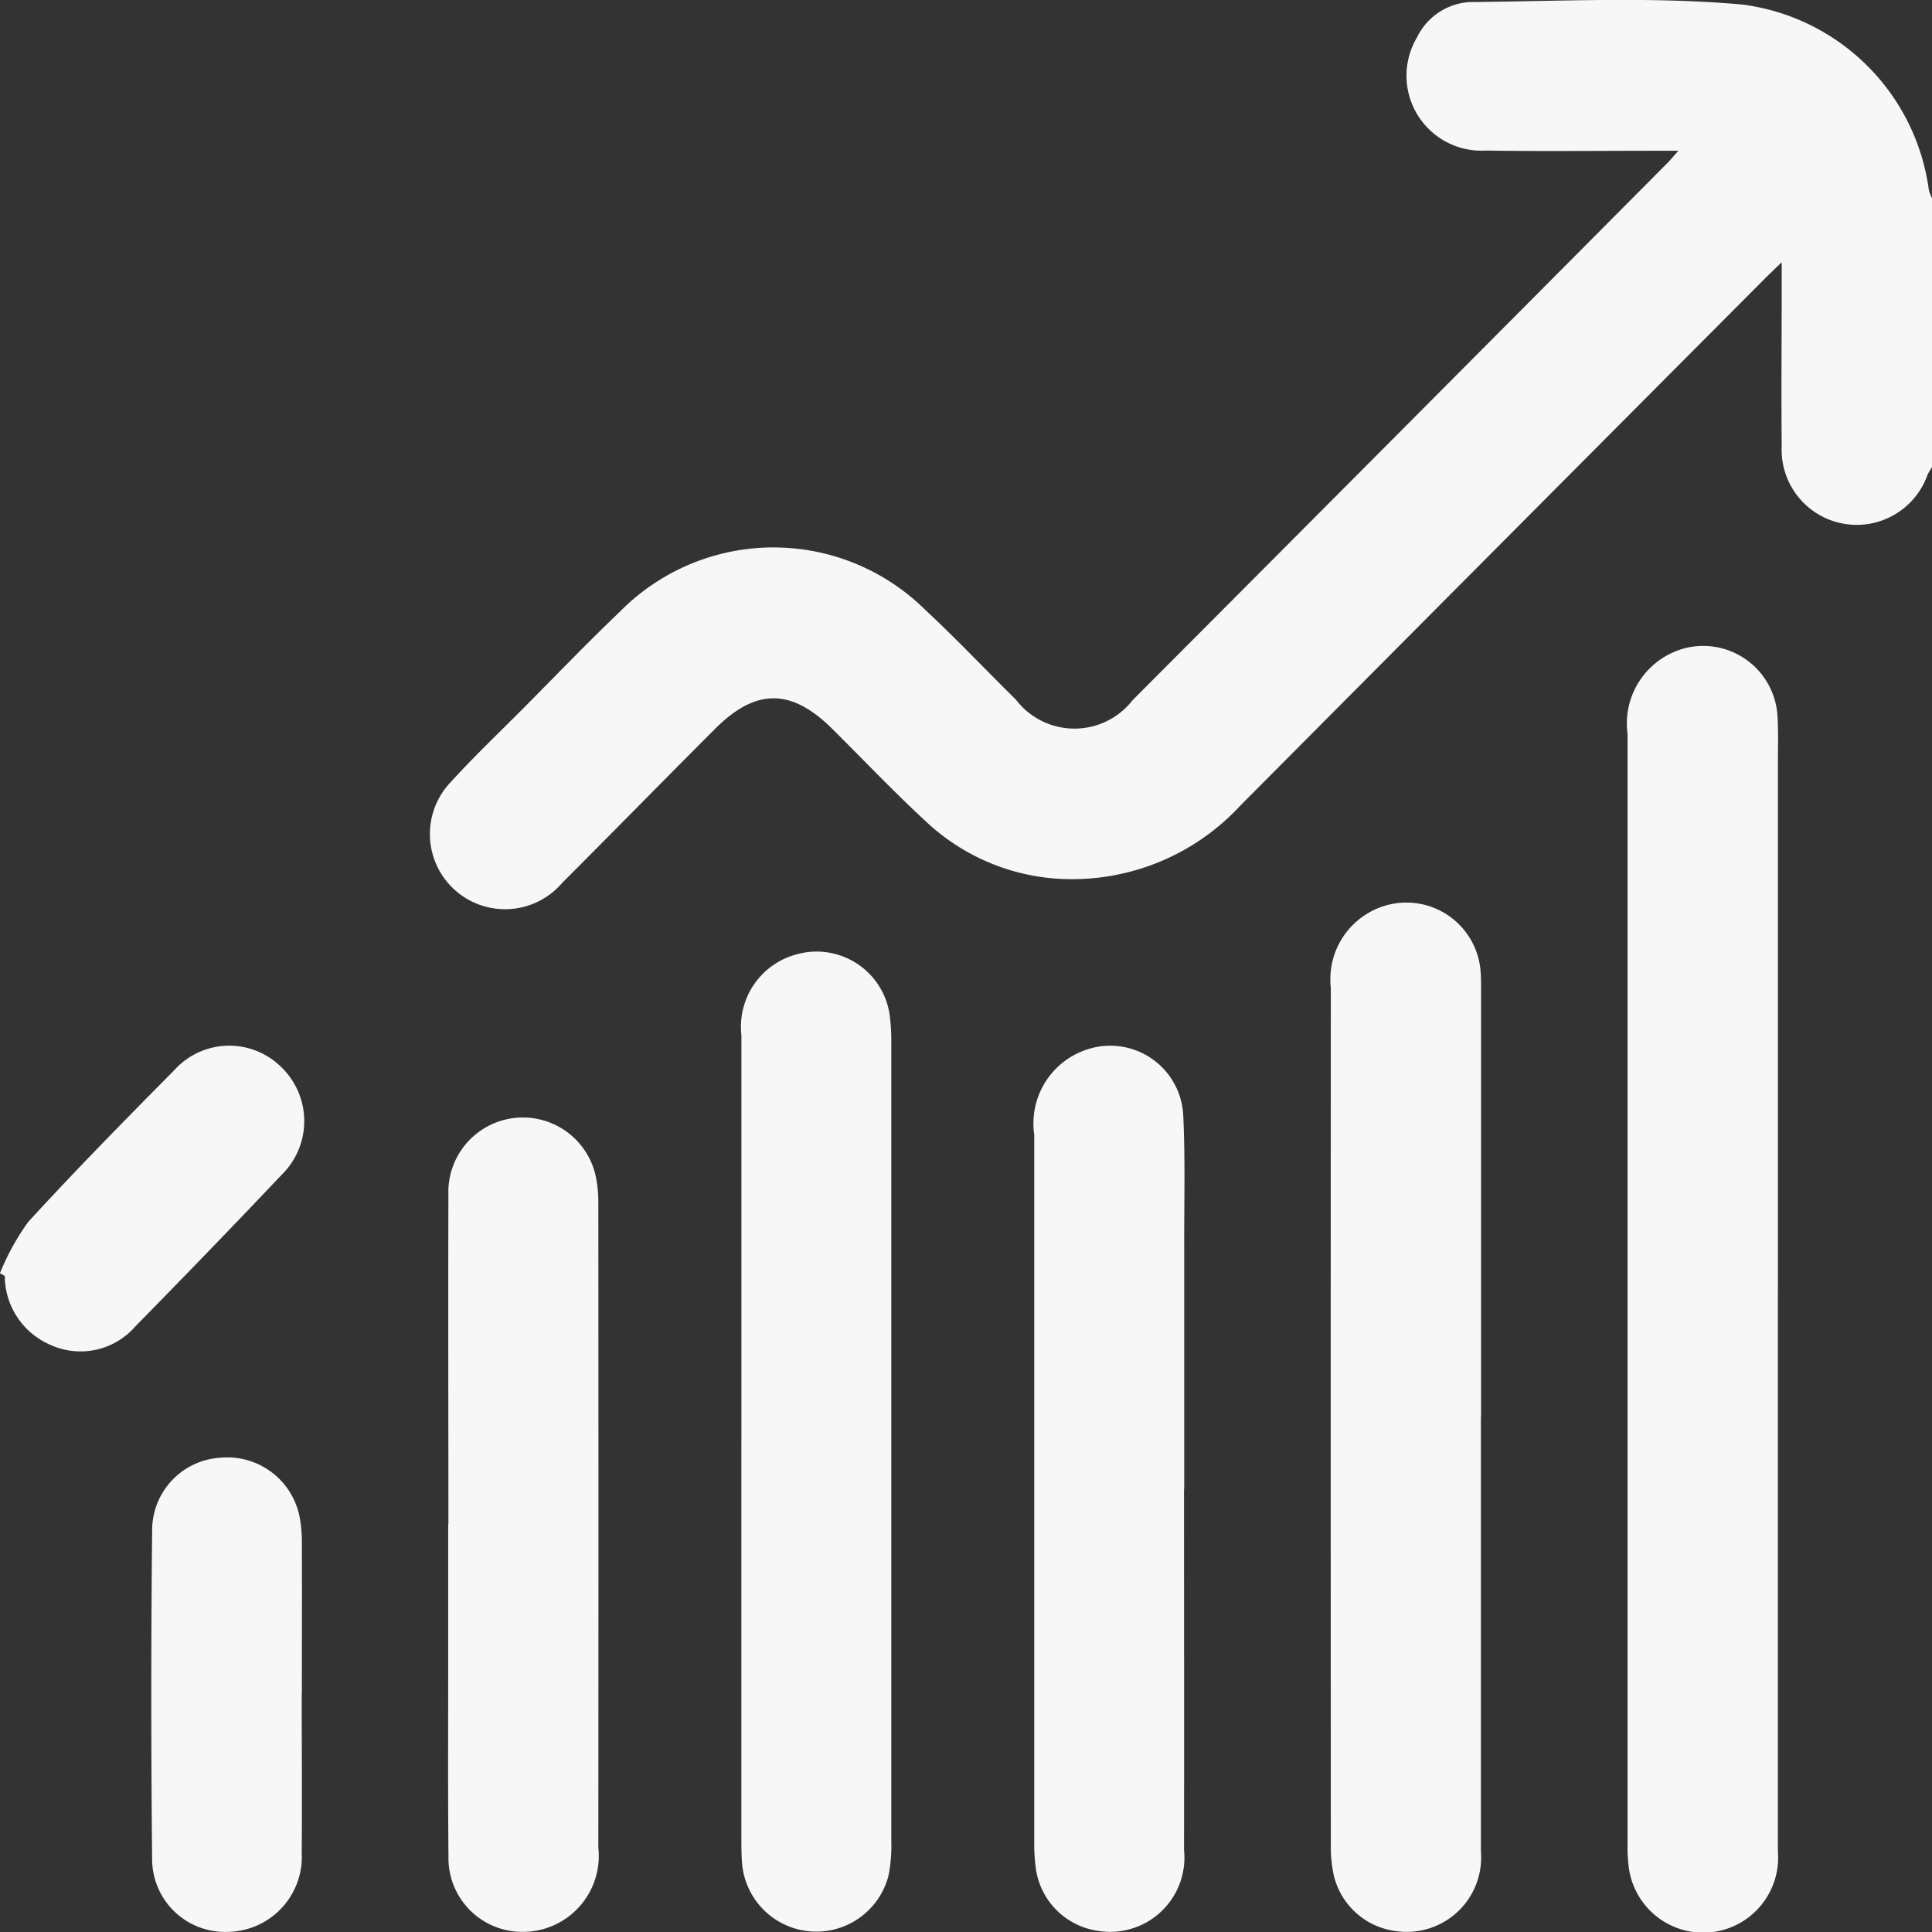 <svg xmlns="http://www.w3.org/2000/svg" width="53" height="53" viewBox="0 0 53 53">
  <rect x="0" y="0" width="53" height="53" fill="#333333" stroke="none"/>
  <g id="Layer_1" data-name="Layer 1" transform="translate(0.01 0.017)">
    <g id="Group_2880" data-name="Group 2880" transform="translate(-0.01 -0.017)">
      <path id="Path_40110" data-name="Path 40110" d="M132.272,12.8a1.683,1.683,0,0,0-.123.208,2.06,2.06,0,0,1-4-.782c-.014-1.469,0-2.939,0-4.407V7.178c-.22.213-.362.347-.5.486q-7.173,7.2-14.343,14.41a6.287,6.287,0,0,1-4.59,2.027,5.833,5.833,0,0,1-4.077-1.614c-.872-.808-1.692-1.672-2.536-2.51-1.122-1.112-2.092-1.121-3.214,0-1.4,1.4-2.788,2.82-4.191,4.222a2.062,2.062,0,1,1-3.061-2.761c.626-.689,1.3-1.33,1.959-1.992.888-.893,1.757-1.8,2.669-2.671a5.918,5.918,0,0,1,8.377-.074c.86.8,1.663,1.653,2.5,2.476a2.02,2.02,0,0,0,3.2.014q7.342-7.362,14.674-14.738c.071-.071.135-.152.3-.334h-.637c-1.549,0-3.1.018-4.645-.006a2.057,2.057,0,0,1-1.892-3.1,1.719,1.719,0,0,1,1.439-.973c2.493-.023,5-.153,7.475.066a5.924,5.924,0,0,1,5.13,5.09,1.262,1.262,0,0,0,.091.234V12.8Z" transform="translate(-79.272 0.017)" fill="#f7f7f7"/>
      <path id="Path_40111" data-name="Path 40111" d="M349.15,154.043q0,7.7,0,15.4a2.057,2.057,0,0,1-4.094.4,4.309,4.309,0,0,1-.03-.621q0-15.22,0-30.44a2.134,2.134,0,0,1,1.59-2.354,2.042,2.042,0,0,1,2.522,1.85c.028.43.013.864.013,1.3v14.469Z" transform="translate(-300.378 -118.65)" fill="#f7f7f7"/>
      <path id="Path_40112" data-name="Path 40112" d="M286.219,204.655q0,5.961,0,11.921a2.04,2.04,0,0,1-2.336,2.185,2.005,2.005,0,0,1-1.709-1.572,3.63,3.63,0,0,1-.072-.72q-.006-11.792,0-23.583a2.106,2.106,0,0,1,1.562-2.274,2.041,2.041,0,0,1,2.541,1.76c.022.223.019.448.019.673v11.61Z" transform="translate(-245.594 -165.787)" fill="#f7f7f7"/>
      <path id="Path_40113" data-name="Path 40113" d="M157.171,214.342q0-5.571,0-11.144a2.055,2.055,0,0,1,1.541-2.224,2.024,2.024,0,0,1,2.53,1.7,5.628,5.628,0,0,1,.041.724q0,10.964,0,21.926a4.253,4.253,0,0,1-.076.926,2.044,2.044,0,0,1-4.015-.3c-.021-.24-.022-.483-.022-.725V214.342Z" transform="translate(-136.832 -174.801)" fill="#f7f7f7"/>
      <path id="Path_40114" data-name="Path 40114" d="M223.339,232.994c0,3.3.006,6.6,0,9.9a2.038,2.038,0,0,1-2.343,2.225,2.008,2.008,0,0,1-1.718-1.684,4.994,4.994,0,0,1-.048-.722q0-9.72,0-19.439a2.133,2.133,0,0,1,1.467-2.342,2.006,2.006,0,0,1,2.62,1.8c.056,1.155.026,2.315.027,3.473q0,3.395,0,6.791Z" transform="translate(-190.858 -192.148)" fill="#f7f7f7"/>
      <path id="Path_40115" data-name="Path 40115" d="M95.022,247.121c0-3.008-.009-6.015,0-9.021a2.045,2.045,0,0,1,4.046-.5,3.523,3.523,0,0,1,.067.669q.006,8.867,0,17.732a2.082,2.082,0,0,1-2.1,2.307,2.022,2.022,0,0,1-2.011-2.064c-.019-1.9-.006-3.8-.008-5.7v-3.422Z" transform="translate(-82.721 -205.312)" fill="#f7f7f7"/>
      <path id="Path_40116" data-name="Path 40116" d="M36.178,314.246c0,1.451.012,2.9,0,4.352a2.057,2.057,0,0,1-1.973,2.166,2,2,0,0,1-2.13-1.933q-.047-4.56,0-9.119a1.992,1.992,0,0,1,1.848-1.951,2.023,2.023,0,0,1,2.206,1.671,3.834,3.834,0,0,1,.053.721c.005,1.364,0,2.729,0,4.094Z" transform="translate(-27.901 -267.77)" fill="#f7f7f7"/>
      <path id="Path_40117" data-name="Path 40117" d="M-.009,227.006a6.621,6.621,0,0,1,.771-1.4c1.3-1.42,2.658-2.8,4.012-4.168a2.026,2.026,0,0,1,2.913-.1,2.058,2.058,0,0,1,.035,2.967c-1.324,1.4-2.668,2.787-4.018,4.164a1.991,1.991,0,0,1-2.311.516,2.066,2.066,0,0,1-1.272-1.9l-.132-.071Z" transform="translate(0.01 -192.083)" fill="#f7f7f7"/>
    </g>
  </g>
</svg>
